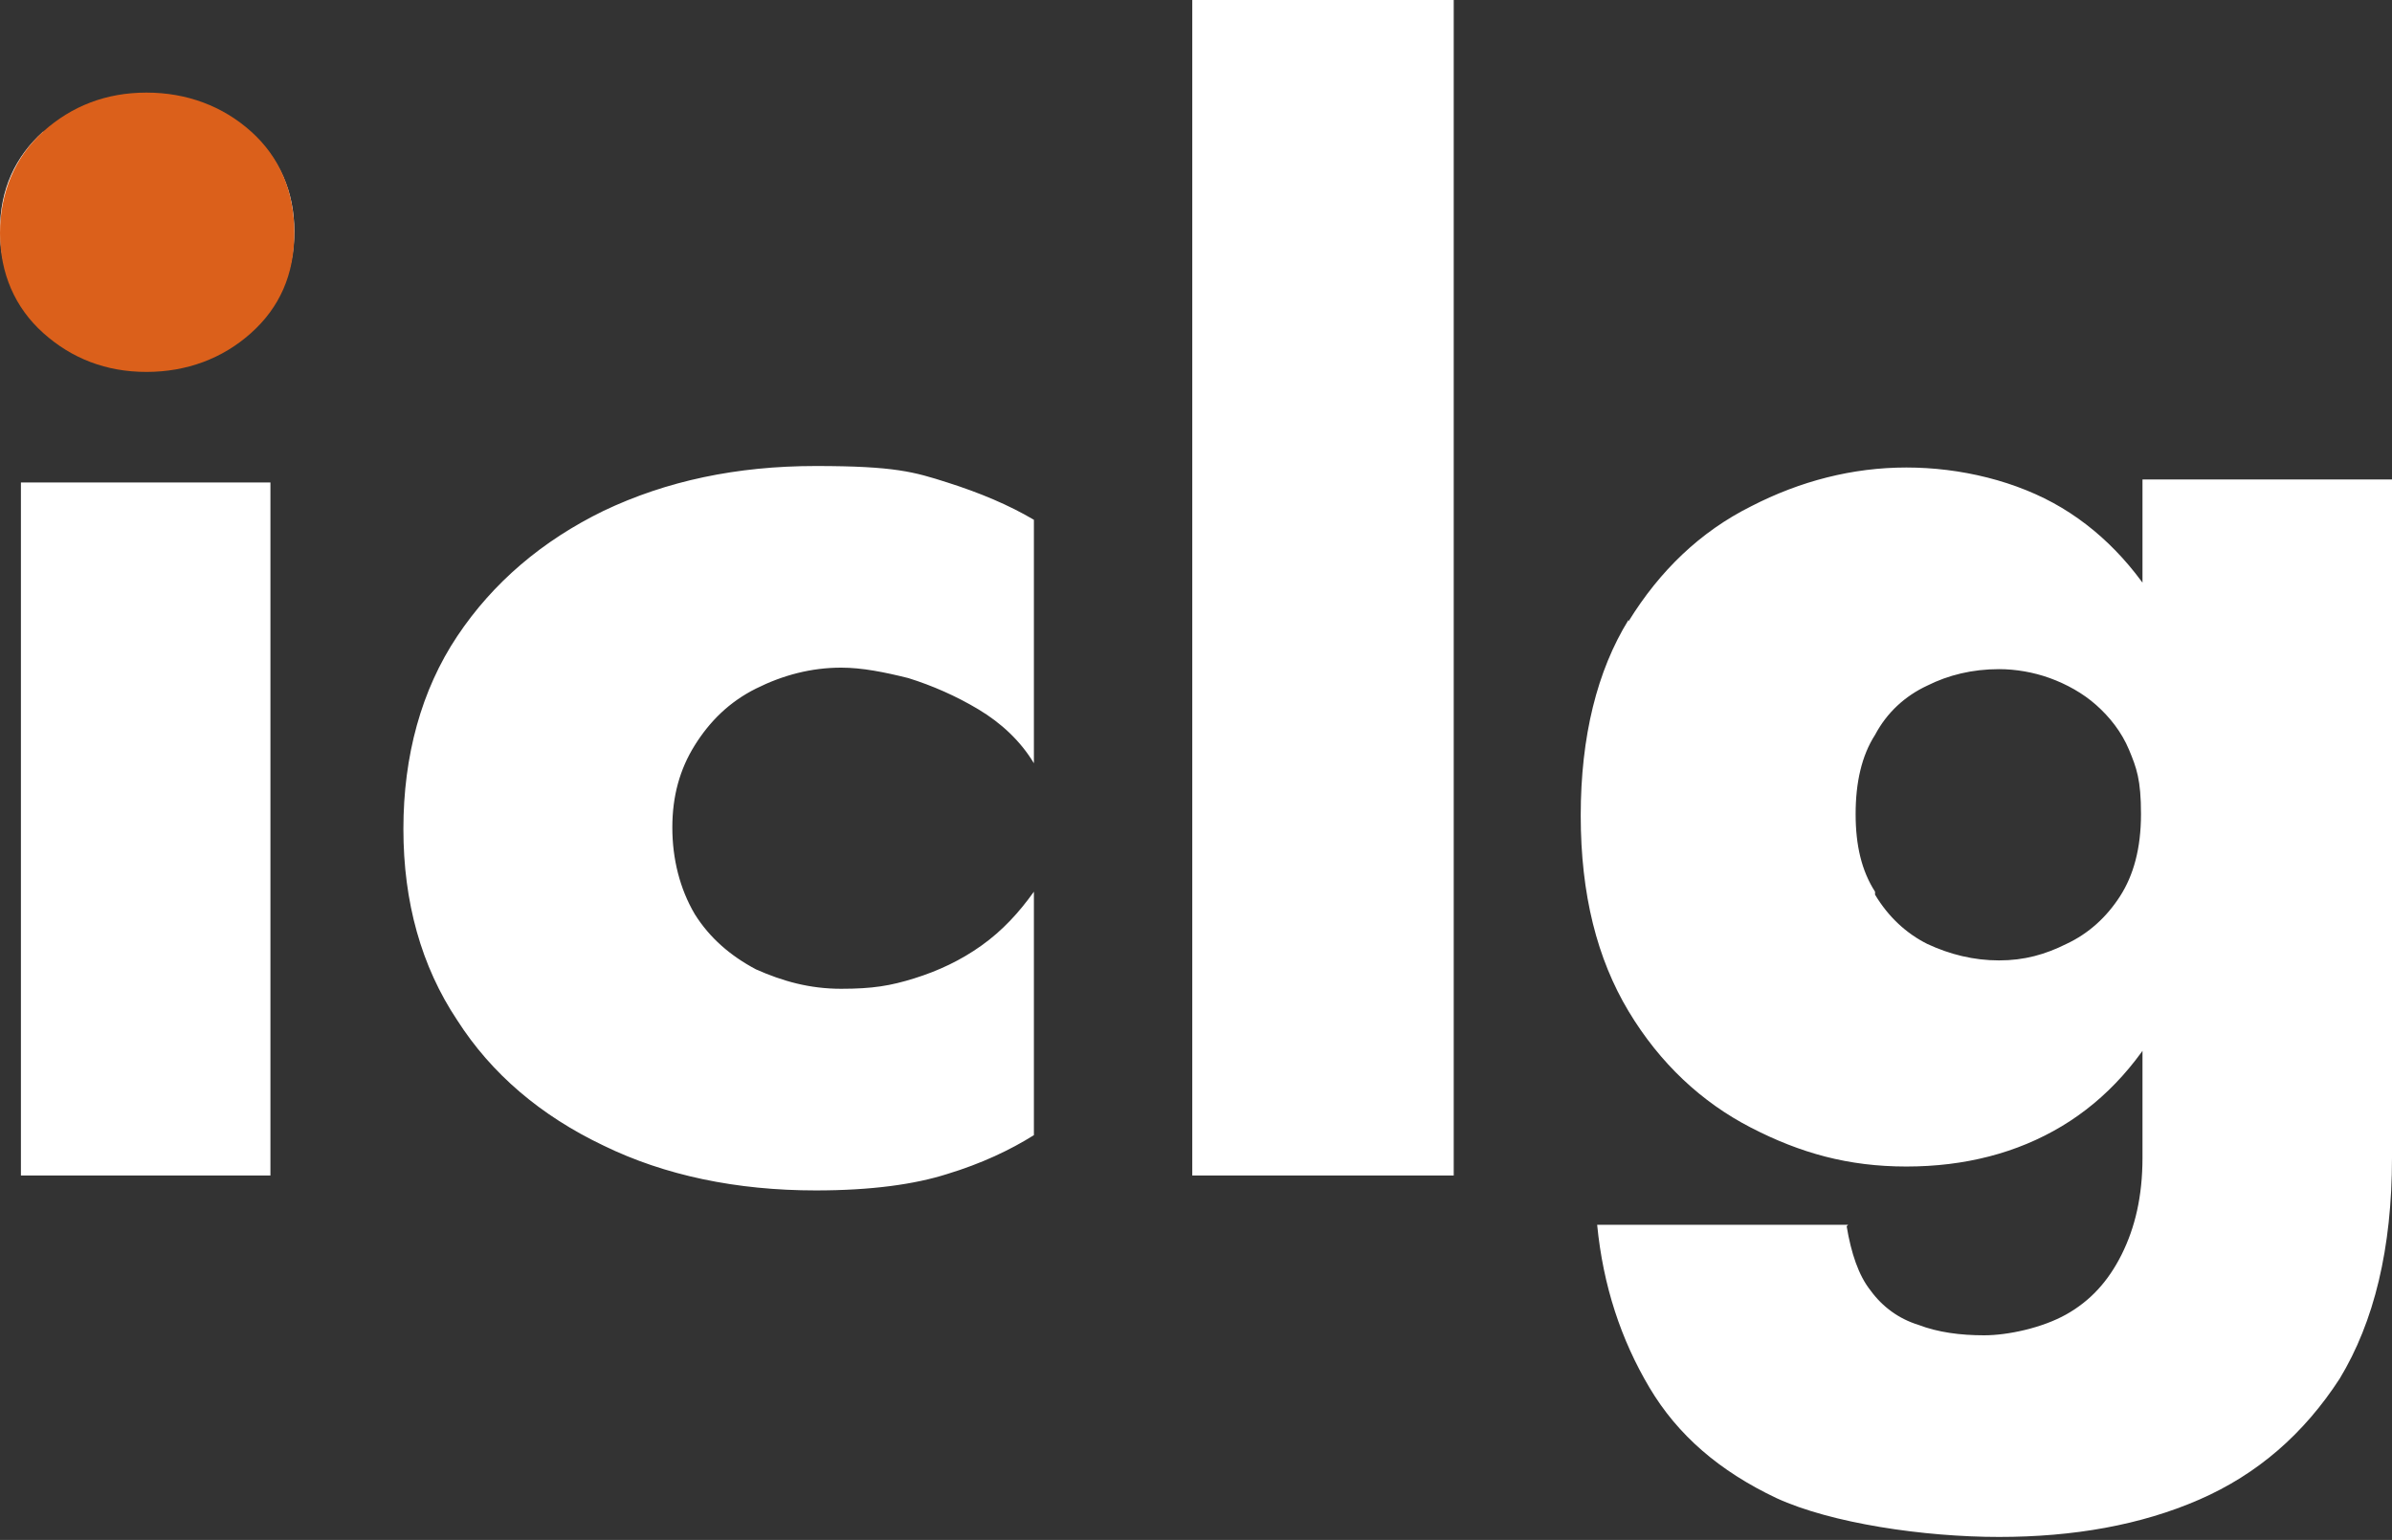 <?xml version="1.0" encoding="UTF-8"?>
<svg xmlns="http://www.w3.org/2000/svg" version="1.1" xmlns:xlink="http://www.w3.org/1999/xlink" viewBox="0 0 160.1 103.1">
  <rect x="0" y="0" width="160.1" height="103.1" fill="#333333" stroke="none"/>
  <defs>
    <style>
      .cls-1 {
        fill: #fff;
      }

      .cls-2 {
        fill: none;
      }

      .cls-3 {
        fill: #db601b;
      }

      .cls-4 {
        clip-path: url(#clippath);
      }
    </style>
    <clipPath id="clippath">
      <rect class="cls-2" width="160.1" height="103.1"/>
    </clipPath>
  </defs>
  <!-- Generator: Adobe Illustrator 28.7.0, SVG Export Plug-In . SVG Version: 1.2.0 Build 136)  -->
  <g>
    <g id="Layer_1">
      <g class="cls-4">
        <path class="cls-1" d="M2.9,8.9c1.9-1.7,4.2-2.5,6.9-2.5s5.1.8,7,2.5c1.9,1.7,2.9,3.9,2.9,6.6s-1,4.8-2.9,6.5c-1.9,1.7-4.3,2.5-7,2.5s-5-.8-6.9-2.5C1,20.2,0,18.1,0,15.4s1-4.9,2.9-6.6M2.9,8.9c1.9-1.7,4.2-2.5,6.9-2.5s5.1.8,7,2.5c1.9,1.7,2.9,3.9,2.9,6.6s-1,4.8-2.9,6.5c-1.9,1.7-4.3,2.5-7,2.5s-5-.8-6.9-2.5C1,20.2,0,18.1,0,15.4s1-4.9,2.9-6.6M18.2,78.7H1.4v-46.4h16.7v46.4ZM46.5,61.2c1,1.6,2.4,2.8,4.1,3.7,1.8.8,3.6,1.3,5.7,1.3s3.3-.2,4.9-.7c1.6-.5,3.1-1.2,4.5-2.2,1.4-1,2.5-2.2,3.5-3.6v16.3c-1.6,1-3.5,1.9-5.8,2.6-2.2.7-5.1,1.1-8.8,1.1-5.3,0-10.1-1-14.2-3-4.2-2-7.5-4.8-9.8-8.4-2.4-3.6-3.6-7.9-3.6-12.8s1.2-9.3,3.6-12.9c2.4-3.6,5.7-6.4,9.8-8.4,4.2-2,8.9-3,14.2-3s6.6.4,8.8,1.1c2.2.7,4.1,1.5,5.8,2.5v16.3c-.9-1.5-2.2-2.7-3.7-3.6-1.5-.9-3.1-1.6-4.7-2.1-1.6-.4-3.1-.7-4.5-.7-2,0-3.9.5-5.7,1.4s-3.1,2.2-4.1,3.8c-1,1.6-1.5,3.4-1.5,5.5s.5,4.1,1.5,5.8M97.3,78.7h-17.5V0h17.5v78.7ZM123.6,82.1c.3,1.8.8,3.3,1.6,4.3.8,1.1,1.9,1.9,3.2,2.3,1.3.5,2.8.7,4.4.7s3.9-.5,5.5-1.4c1.6-.9,2.8-2.2,3.7-4s1.4-3.9,1.4-6.5v-45.4h16.7v45.4c0,6.1-1.2,11-3.5,14.8-2.4,3.7-5.5,6.4-9.4,8.1-3.9,1.7-8.4,2.5-13.4,2.5s-11.2-.9-14.9-2.6c-3.8-1.8-6.6-4.2-8.5-7.4-1.9-3.2-3.1-6.8-3.5-10.9h16.8ZM109,41.6c2.1-3.4,4.8-6,8.2-7.7,3.3-1.7,6.8-2.6,10.4-2.6s7.4.9,10.4,2.7c3,1.8,5.4,4.5,7.2,7.9,1.8,3.5,2.7,7.7,2.7,12.8s-.9,9.2-2.7,12.7c-1.8,3.5-4.2,6.2-7.2,8-3,1.8-6.5,2.7-10.4,2.7s-7.1-.9-10.4-2.6c-3.3-1.7-6.1-4.3-8.2-7.8-2.1-3.5-3.2-7.8-3.2-13.1s1.1-9.7,3.2-13.1M125.5,59.9c.9,1.5,2.1,2.6,3.5,3.3,1.5.7,3.1,1.1,4.8,1.1s3.1-.4,4.5-1.1c1.5-.7,2.7-1.8,3.6-3.2.9-1.4,1.4-3.2,1.4-5.5s-.3-3.1-.8-4.3c-.5-1.2-1.3-2.2-2.2-3-.9-.8-2-1.4-3.1-1.8-1.1-.4-2.3-.6-3.4-.6-1.8,0-3.4.4-4.8,1.1-1.5.7-2.7,1.8-3.5,3.3-.9,1.4-1.3,3.2-1.3,5.3s.4,3.8,1.3,5.2"/>
        <path class="cls-3" d="M2.9,8.8c1.9-1.7,4.2-2.6,6.9-2.6s5.1.9,7,2.6c1.9,1.7,2.9,4,2.9,6.8s-1,5-2.9,6.7c-1.9,1.7-4.3,2.6-7,2.6s-5-.9-6.9-2.6c-1.9-1.7-2.9-4-2.9-6.7s1-5.1,2.9-6.8"/>
      </g>
    </g>
  </g>
</svg>